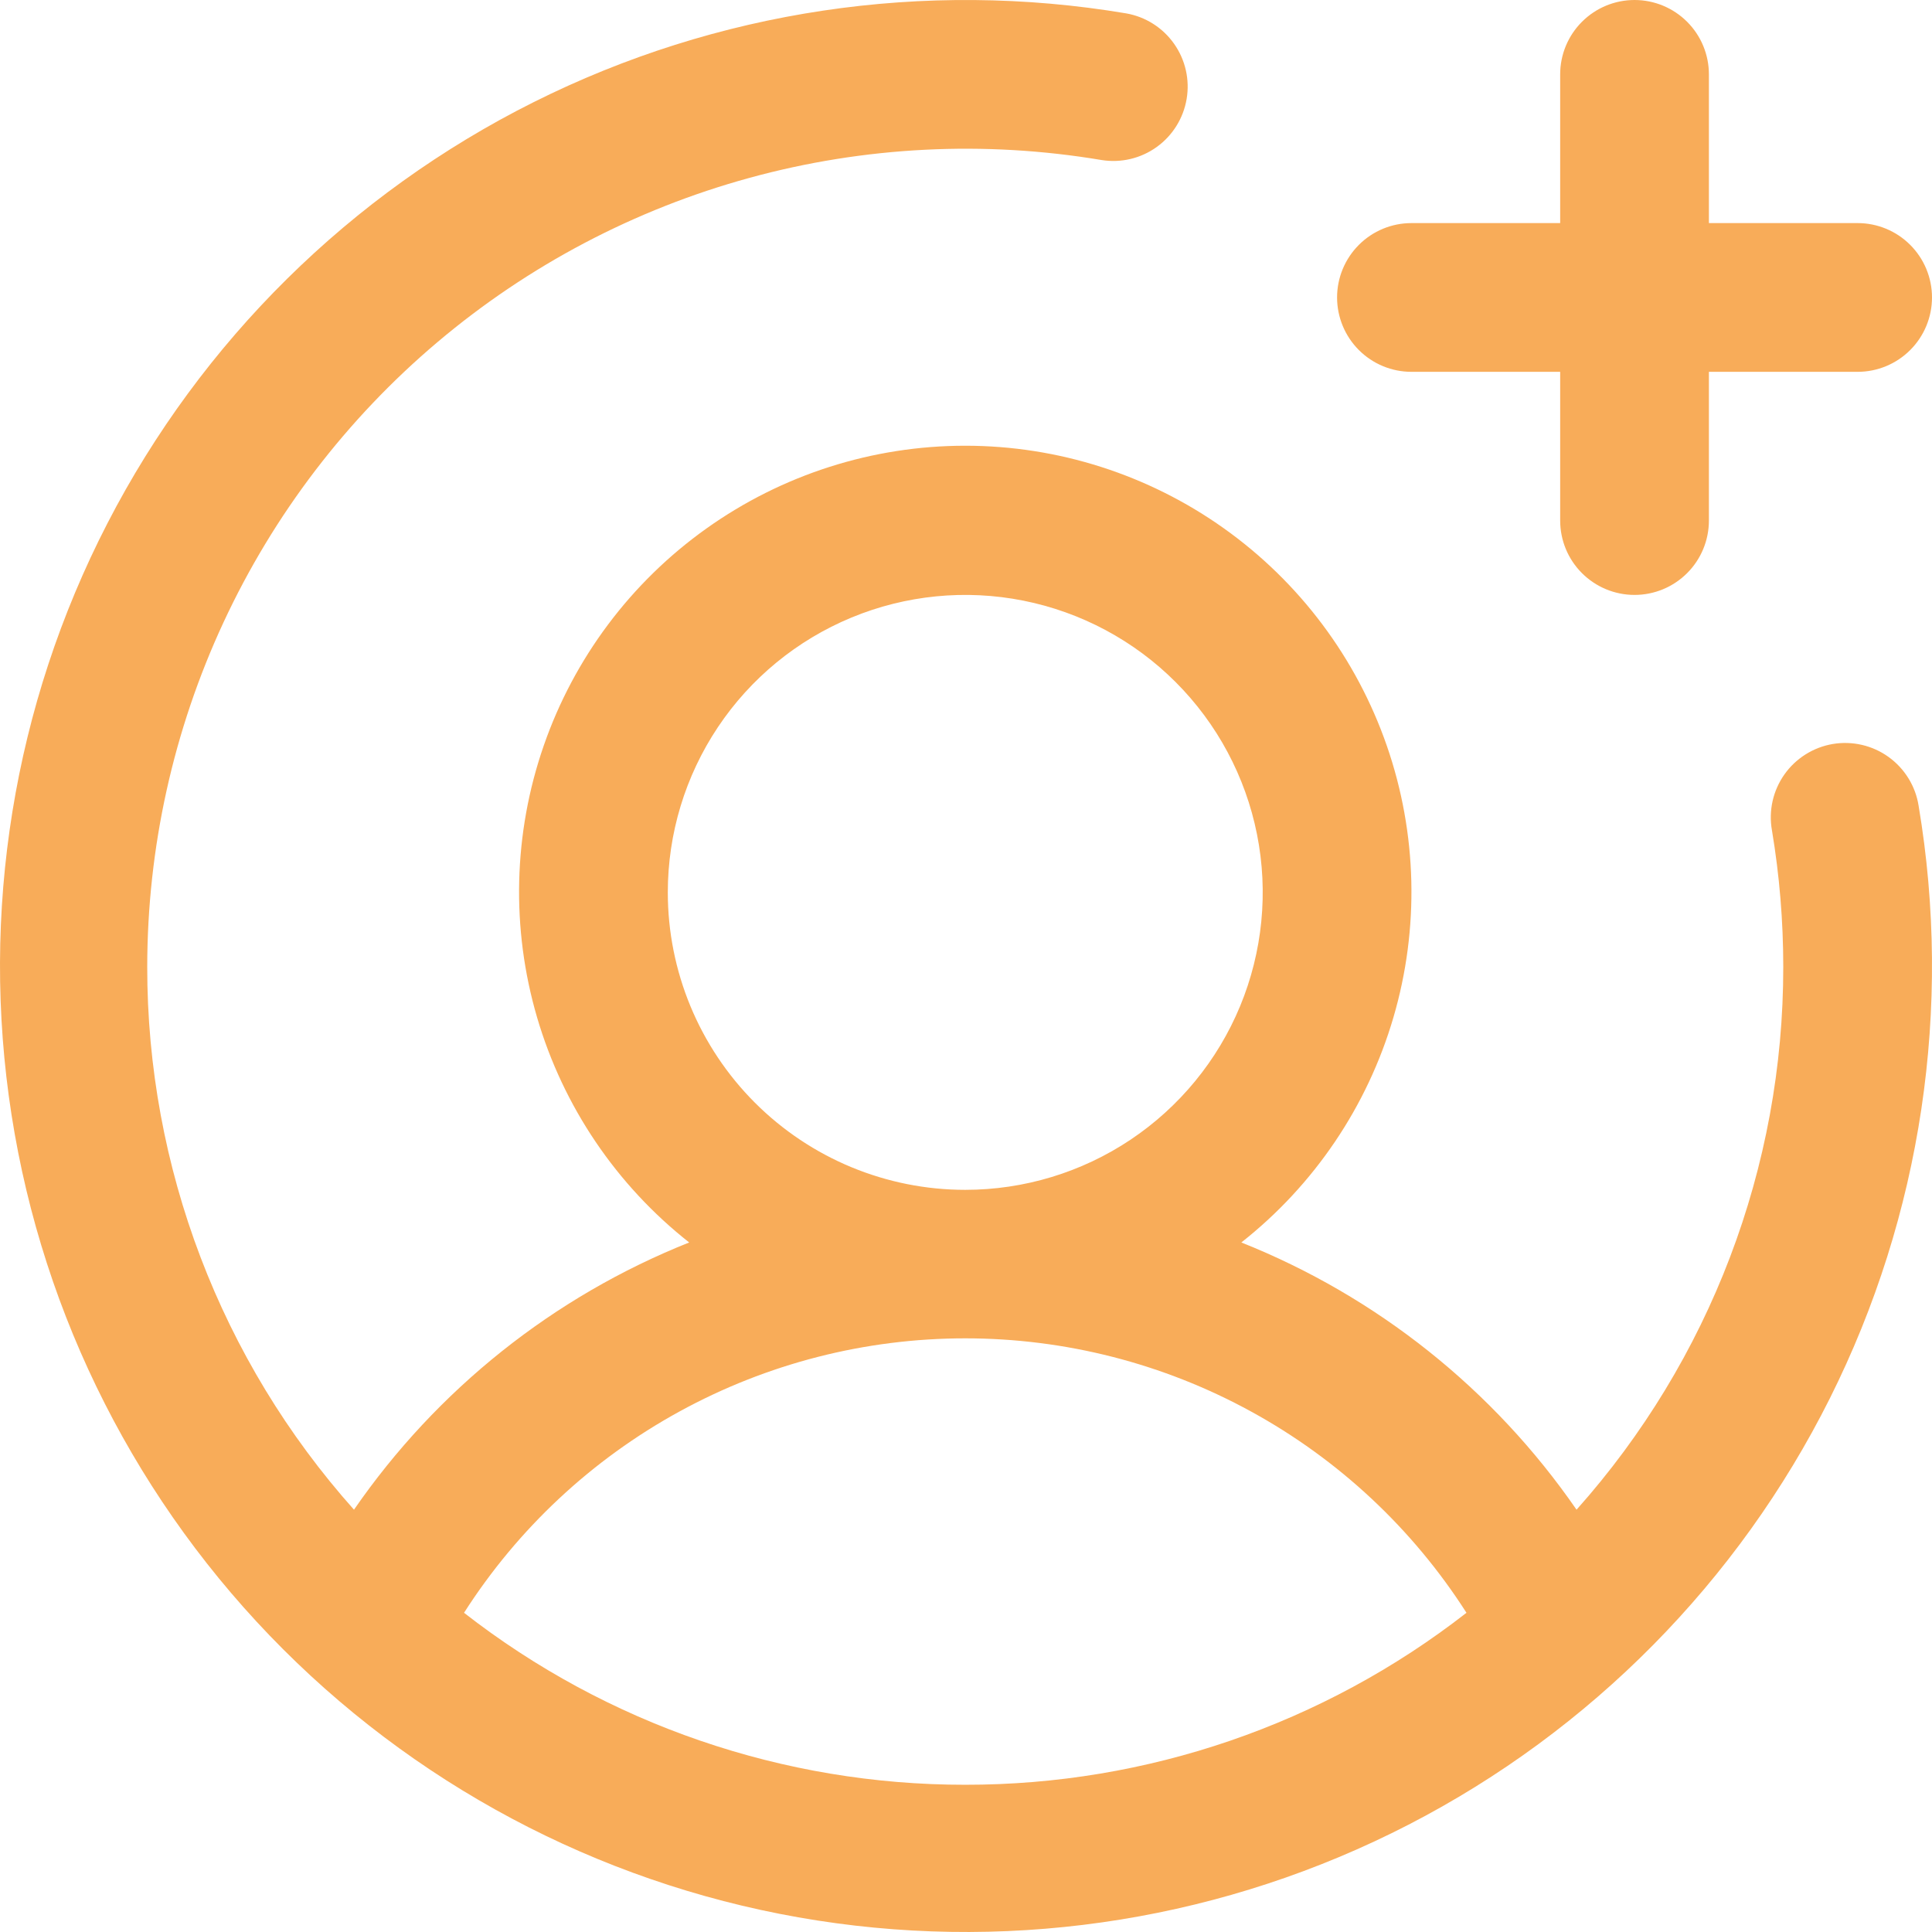 <svg xmlns="http://www.w3.org/2000/svg" width="72" height="72" viewBox="0 0 72 72" fill="none"><path d="M49.829 11.085C49.829 10.351 50.121 9.646 50.641 9.126C51.16 8.606 51.865 8.314 52.6 8.314H58.143V2.771C58.143 2.036 58.435 1.331 58.955 0.812C59.475 0.292 60.179 3.93798e-05 60.914 3.93798e-05C61.65 3.93798e-05 62.354 0.292 62.874 0.812C63.394 1.331 63.686 2.036 63.686 2.771V8.314H69.229C69.964 8.314 70.668 8.606 71.188 9.126C71.708 9.646 72 10.351 72 11.085C72 11.82 71.708 12.525 71.188 13.045C70.668 13.565 69.964 13.857 69.229 13.857H63.686V19.4C63.686 20.135 63.394 20.84 62.874 21.359C62.354 21.879 61.65 22.171 60.914 22.171C60.179 22.171 59.475 21.879 58.955 21.359C58.435 20.84 58.143 20.135 58.143 19.4V13.857H52.6C51.865 13.857 51.16 13.565 50.641 13.045C50.121 12.525 49.829 11.82 49.829 11.085ZM71.501 30.028C72.767 37.554 71.609 45.288 68.193 52.113C64.777 58.937 59.281 64.5 52.497 67.998C45.714 71.495 37.994 72.746 30.454 71.57C22.913 70.394 15.941 66.852 10.544 61.456C5.148 56.059 1.606 49.087 0.43 41.546C-0.746 34.006 0.505 26.286 4.003 19.503C7.5 12.719 13.063 7.223 19.887 3.807C26.712 0.391 34.446 -0.767 41.972 0.499C42.692 0.626 43.332 1.032 43.753 1.629C44.175 2.226 44.344 2.965 44.223 3.685C44.102 4.406 43.702 5.05 43.109 5.477C42.517 5.904 41.779 6.079 41.058 5.965C36.686 5.23 32.207 5.456 27.932 6.628C23.657 7.799 19.689 9.889 16.303 12.75C12.917 15.611 10.196 19.176 8.328 23.196C6.46 27.216 5.491 31.595 5.487 36.028C5.481 43.49 8.224 50.694 13.192 56.262C16.283 51.783 20.629 48.318 25.684 46.303C22.968 44.164 20.987 41.232 20.015 37.915C19.043 34.598 19.129 31.061 20.261 27.795C21.392 24.529 23.514 21.697 26.33 19.693C29.145 17.689 32.516 16.611 35.972 16.611C39.429 16.611 42.799 17.689 45.615 19.693C48.431 21.697 50.552 24.529 51.684 27.795C52.816 31.061 52.901 34.598 51.929 37.915C50.958 41.232 48.976 44.164 46.261 46.303C51.316 48.318 55.662 51.783 58.753 56.262C63.721 50.694 66.464 43.49 66.457 36.028C66.457 34.324 66.316 32.623 66.035 30.942C65.971 30.582 65.979 30.212 66.059 29.855C66.139 29.498 66.289 29.16 66.5 28.861C66.711 28.562 66.98 28.308 67.29 28.113C67.6 27.918 67.945 27.787 68.306 27.726C68.667 27.666 69.037 27.678 69.393 27.761C69.75 27.844 70.086 27.997 70.383 28.211C70.68 28.425 70.932 28.696 71.124 29.008C71.316 29.319 71.444 29.666 71.501 30.028ZM35.972 44.342C38.165 44.342 40.308 43.692 42.131 42.474C43.954 41.255 45.375 39.524 46.214 37.499C47.053 35.473 47.273 33.244 46.845 31.094C46.417 28.943 45.361 26.968 43.811 25.418C42.261 23.867 40.285 22.812 38.135 22.384C35.985 21.956 33.756 22.176 31.73 23.015C29.704 23.854 27.973 25.275 26.755 27.098C25.537 28.921 24.887 31.064 24.887 33.256C24.887 36.196 26.055 39.016 28.134 41.095C30.213 43.174 33.032 44.342 35.972 44.342ZM35.972 66.513C42.739 66.519 49.314 64.264 54.651 60.104C52.646 56.968 49.885 54.388 46.62 52.601C43.356 50.813 39.694 49.876 35.972 49.876C32.251 49.876 28.589 50.813 25.325 52.601C22.06 54.388 19.298 56.968 17.293 60.104C22.631 64.264 29.206 66.519 35.972 66.513Z" fill="#F8AC59"></path></svg>